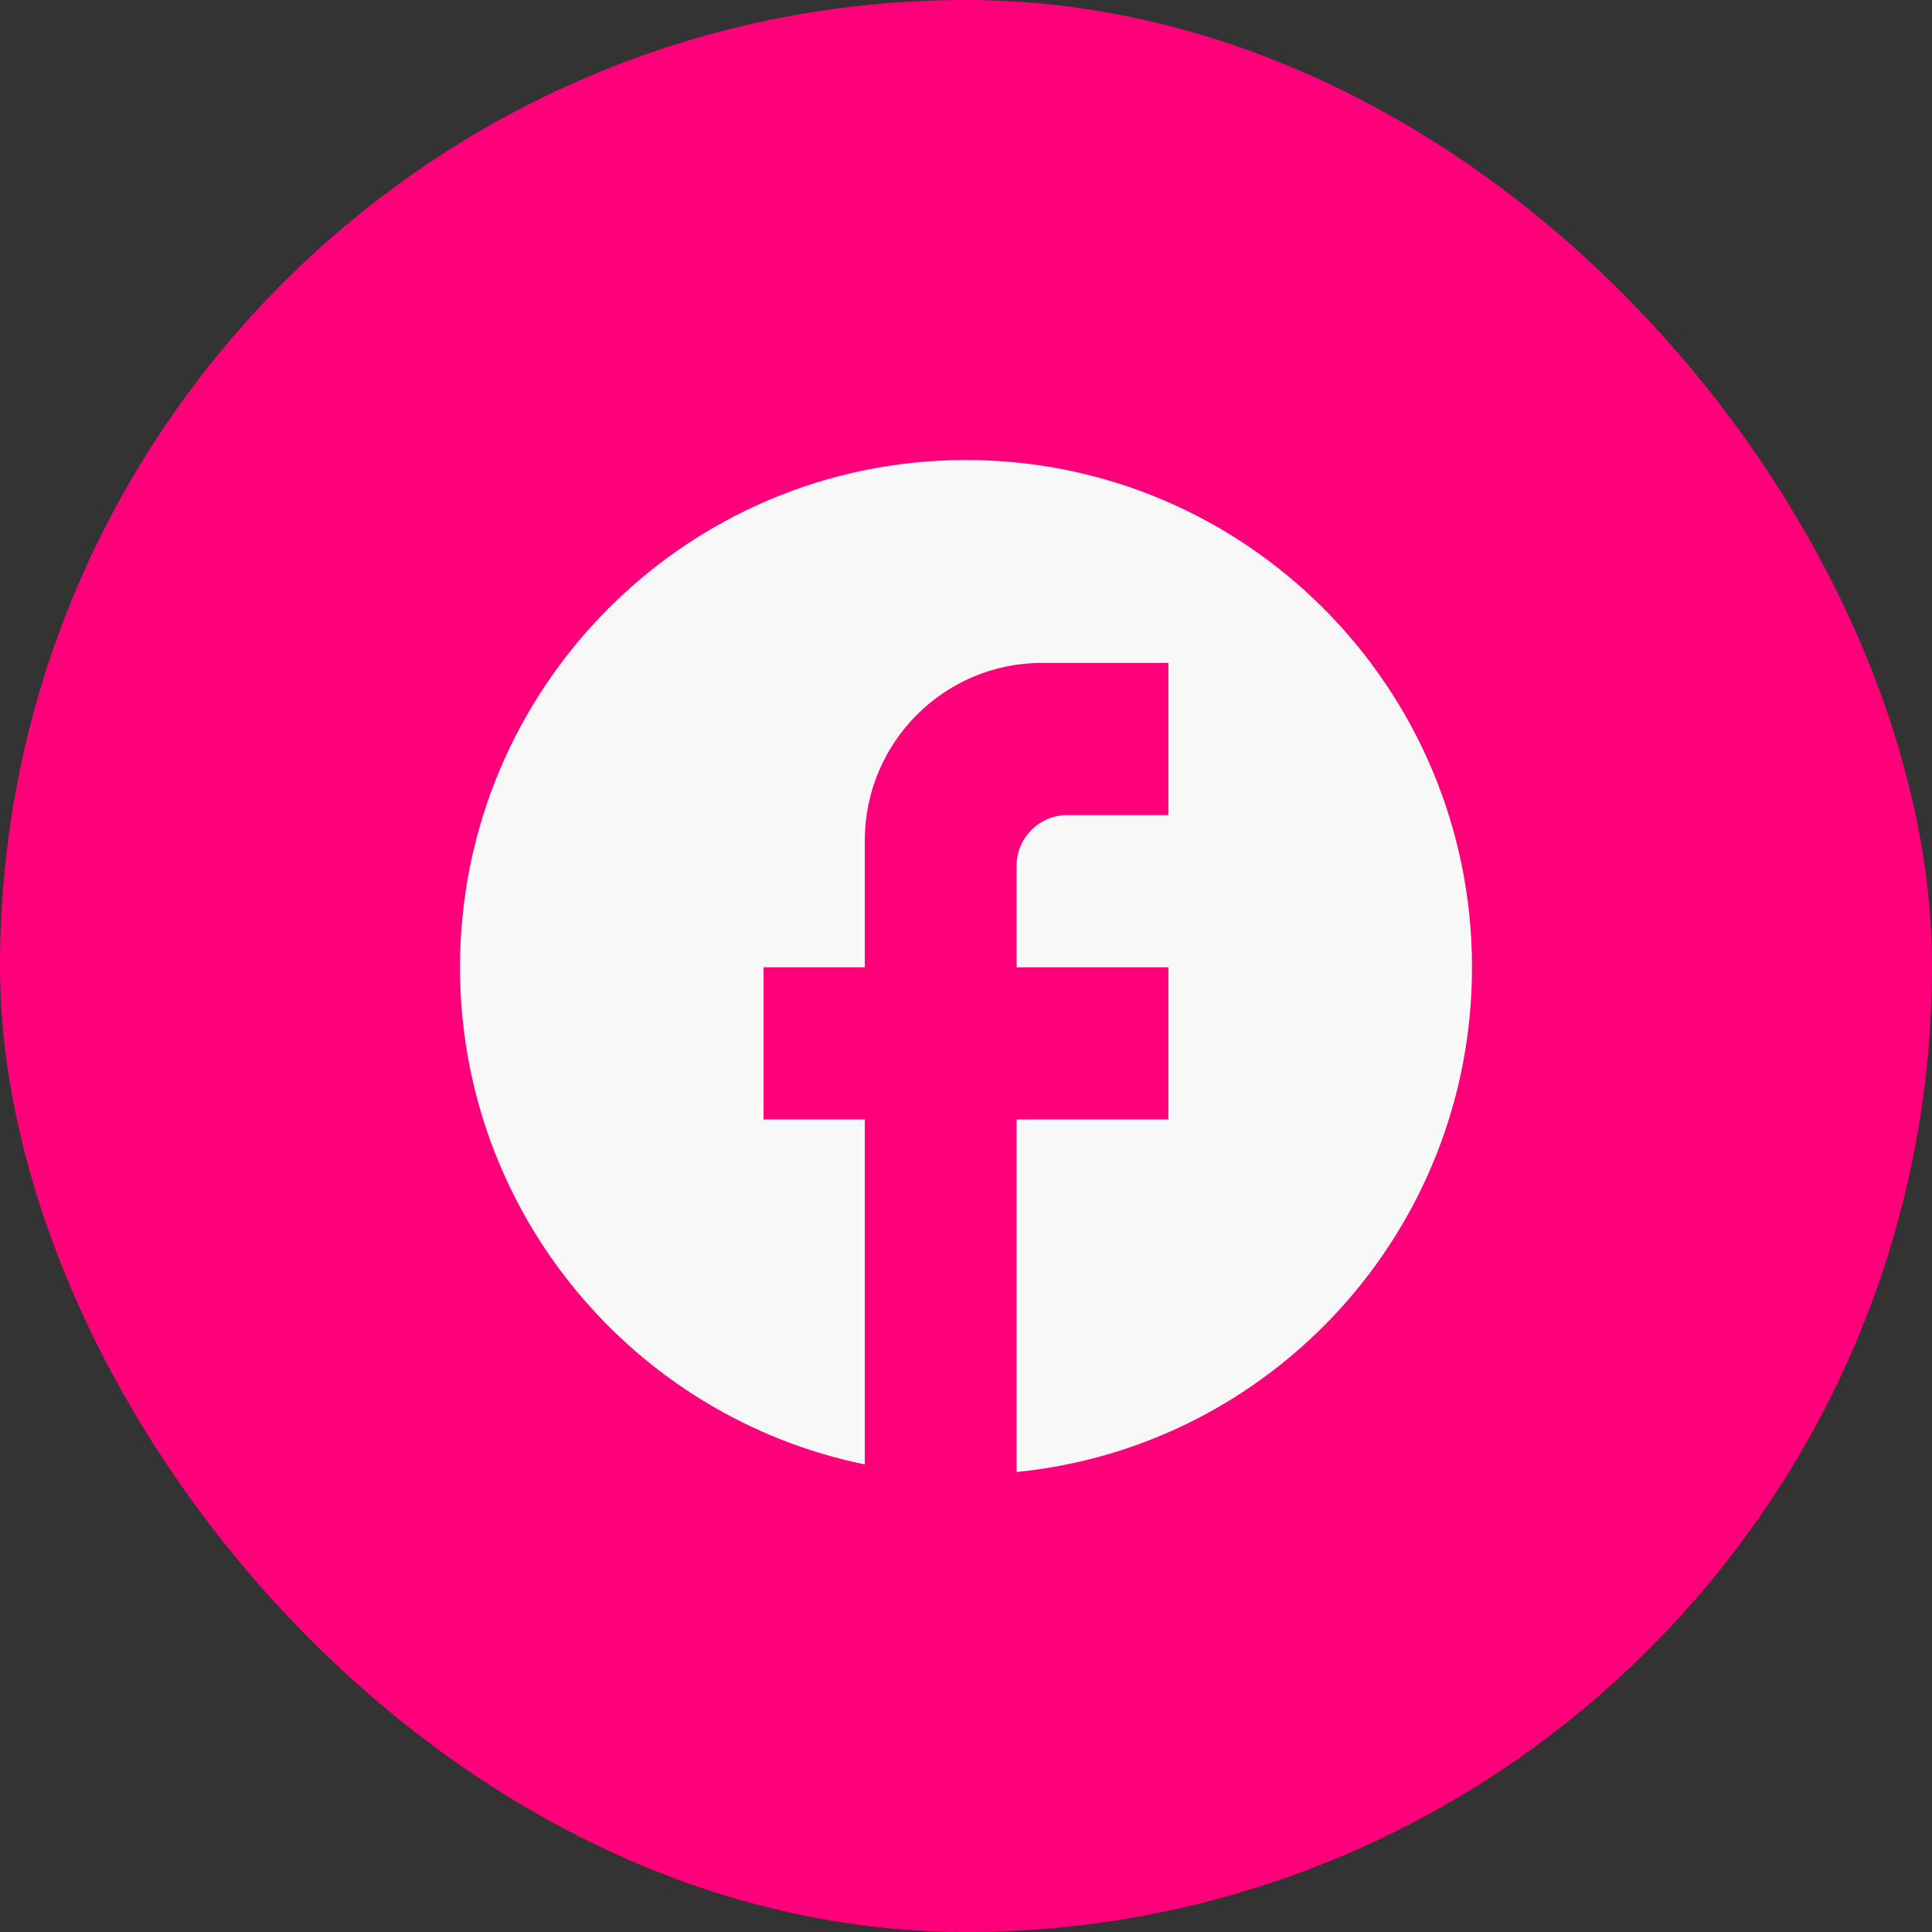 <?xml version="1.0" encoding="UTF-8"?> <svg xmlns="http://www.w3.org/2000/svg" width="42" height="42" viewBox="0 0 42 42" fill="none"><rect x="0" y="0" width="42" height="42" fill="#333333" stroke="none"/><rect width="42" height="42" rx="21" fill="#FF007A"></rect><path d="M32 21.028C32 14.94 27.072 10 21 10C14.928 10 10 14.94 10 21.028C10 26.365 13.784 30.809 18.8 31.835V24.336H16.6V21.028H18.8V18.271C18.8 16.142 20.527 14.411 22.65 14.411H25.4V17.719H23.2C22.595 17.719 22.1 18.215 22.1 18.822V21.028H25.4V24.336H22.1V32C27.655 31.449 32 26.751 32 21.028Z" fill="#F8F8F8"></path></svg> 